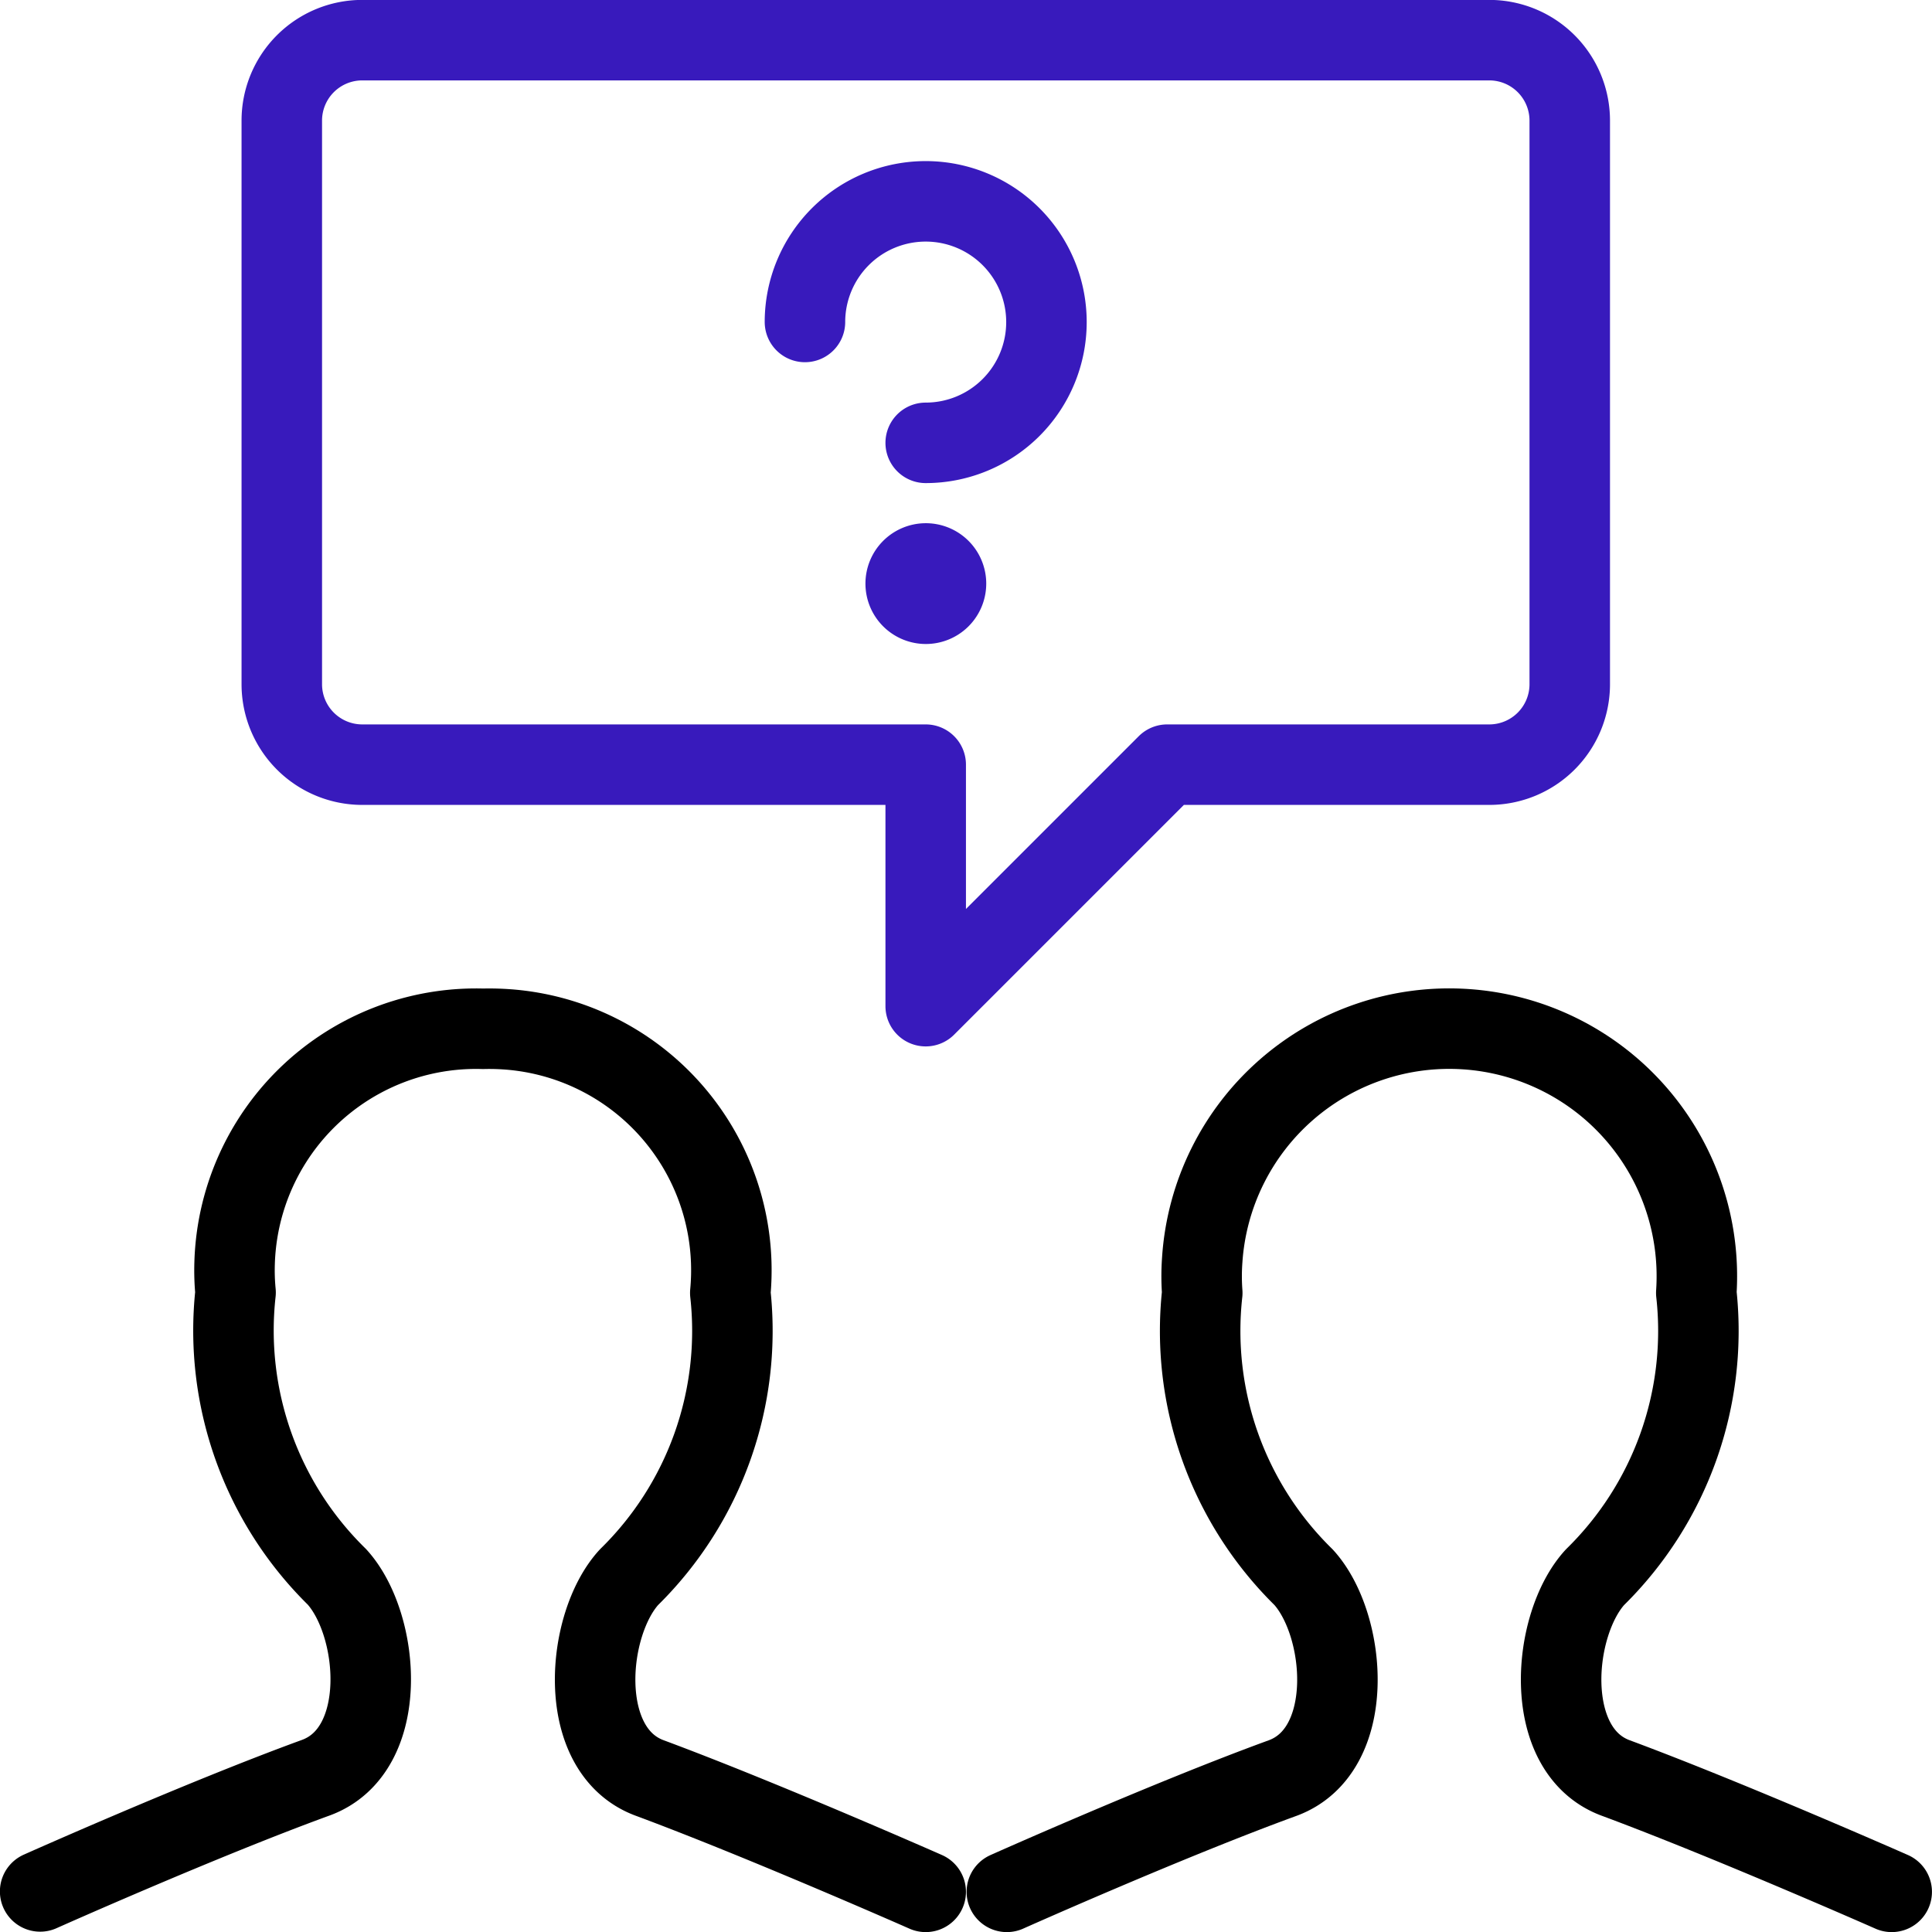 <svg id="e425ef82-3bb3-4368-b72a-5ff99aa47d47" data-name="Layer 1" xmlns="http://www.w3.org/2000/svg" viewBox="0 0 140 140"><path d="M113.75,49.49a5.83,5.83,0,0,1-5.83,5.83H84.58l-17.5,17.5V55.32H26.25a5.83,5.83,0,0,1-5.83-5.83V8.66a5.83,5.83,0,0,1,5.83-5.84h81.67a5.83,5.83,0,0,1,5.83,5.84Z" transform="translate(0 0.09)" style="fill:none;stroke:#381abc;stroke-linecap:round;stroke-linejoin:round;stroke-width:5.833px"/><path d="M67.08,137s-11.78-5.2-20-8.25c-5.4-2-4.63-11.13-1.5-14.55a25,25,0,0,0,7.34-20.6A17.5,17.5,0,0,0,37.11,74.53,18.52,18.52,0,0,0,35,74.46a17.5,17.5,0,0,0-18,17,16.53,16.53,0,0,0,.07,2.11,25,25,0,0,0,7.34,20.6c3.13,3.43,3.9,12.54-1.5,14.55-8.24,3-20,8.25-20,8.25" transform="translate(0 0.09)" style="fill:none;stroke:#000;stroke-linecap:round;stroke-linejoin:round;stroke-width:5.833px"/><path d="M137.08,137s-11.78-5.2-20-8.25c-5.4-2-4.63-11.13-1.5-14.55a25,25,0,0,0,7.34-20.6,17.94,17.94,0,0,0-35.8-2.42,16.29,16.29,0,0,0,0,2.42,25,25,0,0,0,7.34,20.6c3.13,3.43,3.9,12.54-1.5,14.55-8.24,3-20,8.25-20,8.25" transform="translate(0 0.09)" style="fill:none;stroke:#000;stroke-linecap:round;stroke-linejoin:round;stroke-width:5.833px"/><path d="M58.33,23.24A8.75,8.75,0,1,1,67.08,32" transform="translate(0 0.09)" style="fill:none;stroke:#381abc;stroke-linecap:round;stroke-linejoin:round;stroke-width:5.833px"/><path d="M67.08,40.74a1.46,1.46,0,1,1-1.45,1.46,1.46,1.46,0,0,1,1.45-1.46" transform="translate(0 0.09)" style="fill:none;stroke:#381abc;stroke-linecap:round;stroke-linejoin:round;stroke-width:5.833px"/></svg>